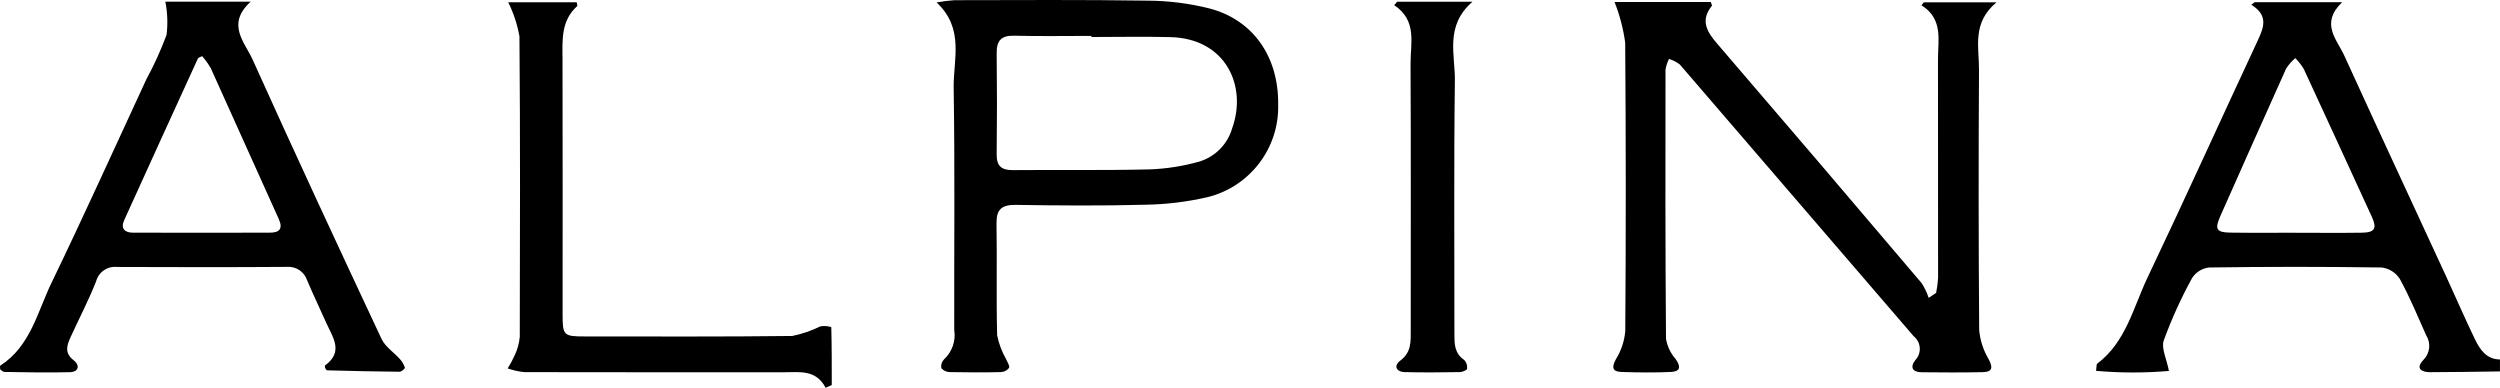 <?xml version="1.0" encoding="UTF-8"?><svg id="Ebene_2" xmlns="http://www.w3.org/2000/svg" viewBox="0 0 952.02 147.69"><g id="Ebene_1-2"><g id="Gruppe_30"><path id="Pfad_218" d="M874.08,88.64c8.49,0,16.98.1,25.46-.03,4.82-.07,5.68-1.71,3.7-5.99-8.65-18.8-17.25-37.63-25.97-56.41-.91-1.48-1.99-2.85-3.21-4.08-1.35,1.15-2.52,2.49-3.48,3.98-8.44,18.7-16.73,37.48-25.08,56.22-2.14,4.87-1.54,6.16,3.71,6.25,8.29.13,16.6.03,24.9.05M952.02,141.44c-8.87.1-17.74.29-26.62.29-3.37,0-5.65-1.48-2.52-4.71,2.49-2.49,2.92-6.37,1.03-9.34-3.21-7.21-6.26-14.57-10.06-21.5-1.54-2.39-4.07-3.97-6.89-4.32-21.91-.32-43.83-.32-65.75,0-2.66.32-5.05,1.81-6.48,4.08-4.18,7.61-7.77,15.53-10.75,23.69-1.03,2.94,1.07,6.96,1.96,11.63-9.23.79-18.5.77-27.73-.04.23-1.67.1-2.49.42-2.73,10.96-8.25,13.73-21.36,19.16-32.78,14.28-29.98,27.96-60.27,42.02-90.37,2.31-4.96,4.04-9.5-2.49-13.52.44-.32.87-.65,1.29-.99h33.32c-8.52,8.11-1.99,14.19.86,20.48,12.75,27.96,25.74,55.81,38.62,83.72,3.7,8.03,7.21,16.17,11.06,24.13,1.92,3.94,4.33,7.67,9.54,7.73v4.53Z"/><path id="Pfad_219" d="M614.83.75h36.65c.25.79.54,1.32.43,1.46-4.44,5.47-2.03,9.72,1.9,14.3,26.09,30.34,52.08,60.78,77.97,91.31,1.13,1.75,2.03,3.64,2.68,5.62l2.84-1.93c.38-1.88.63-3.79.74-5.71.02-27.76.01-55.51-.04-83.26,0-7.35,2.03-15.31-6.29-20.53.29-.36.58-.74.88-1.12h27.7c-9.45,7.83-6.61,17.13-6.67,25.7-.2,33.04-.18,66.08.07,99.12.37,3.98,1.63,7.82,3.7,11.24,1.75,3.34,1.01,4.71-2.36,4.77-7.74.16-15.49.13-23.24.04-3.53-.04-4.57-1.92-2.36-4.7,2.32-2.5,2.17-6.4-.33-8.72-.11-.1-.23-.2-.35-.3-29.7-34.48-59.38-68.96-89.04-103.46-1.24-.95-2.64-1.67-4.13-2.14-.65,1.27-1.11,2.64-1.34,4.05-.05,34.19-.09,68.37.19,102.54.49,2.87,1.77,5.55,3.7,7.74,2.11,2.97,1.67,4.74-1.87,4.88-6.22.27-12.47.21-18.69,0-3.47-.1-3.97-1.61-2.24-4.82,2.02-3.24,3.25-6.91,3.59-10.71.26-36.64.25-73.27-.03-109.89-.73-5.32-2.1-10.54-4.08-15.53"/><path id="Pfad_220" d="M77,21.38c-.98.5-1.49.59-1.61.84-9.41,20.53-18.78,41.08-28.11,61.65-1.41,3.11.17,4.73,3.35,4.73,17.37.04,34.73.04,52.08,0,3.72,0,5.17-1.45,3.38-5.35-8.65-19.06-17.14-38.15-25.78-57.19-.95-1.67-2.06-3.23-3.32-4.67M123.83,140.24c-.03-.36-.22-.96-.06-1.07,7.27-5.27,2.85-10.84.41-16.35-2.37-5.35-4.92-10.62-7.2-16.01-1.07-3.33-4.29-5.48-7.77-5.18-21.54.15-43.08.12-64.62.03-3.66-.4-7.06,1.93-8,5.49-2.82,7.17-6.42,14.03-9.64,21.07-1.43,3.15-2.6,6.14,1.13,8.99,2.34,1.78,2.02,4.43-1.47,4.52-8.29.22-16.6.03-24.9-.09-.6,0-1.2-.69-1.65-.98,0-.69-.14-1.29.03-1.41,11.54-7.43,14.16-20.49,19.56-31.64,12.39-25.61,24.09-51.57,36.07-77.38,2.97-5.46,5.55-11.13,7.71-16.96.51-4.21.35-8.47-.46-12.64h32.49c-9.42,8.57-2.29,15.38.7,21.99,16.06,35.63,32.54,71.08,49.14,106.46,1.42,3.01,4.72,5.11,7.05,7.73.83.93,1.46,2.02,1.83,3.21.09.32-1.29,1.54-1.99,1.54-9.2-.07-18.42-.29-27.63-.54-.25,0-.48-.54-.72-.82"/><path id="Pfad_221" d="M415.62,14.09v-.42c-9.82,0-19.64.18-29.45-.07-4.99-.13-6.69,1.95-6.63,6.72.15,12.85.15,25.68,0,38.5-.04,4.45,1.88,5.99,6.16,5.96,17.37-.15,34.75.14,52.11-.28,6.39-.23,12.73-1.23,18.89-2.97,6.09-1.84,10.82-6.67,12.55-12.79,5.68-15.86-2.31-34.1-23.62-34.61-10.01-.25-20.02-.04-30.02-.04M356.65.93c2.25-.41,4.51-.7,6.79-.86,24.55-.03,49.11-.21,73.66.18,7.92.04,15.81,1.04,23.49,2.97,16.71,4.4,26.33,18.45,26.15,36.52.46,16.7-10.82,31.44-27.05,35.37-7.73,1.77-15.63,2.73-23.56,2.85-16.43.44-32.87.32-49.3.06-5.39-.07-7.45,1.7-7.35,7.17.24,14.15-.13,28.33.24,42.48.63,3.17,1.77,6.22,3.38,9.03.46,1.16,1.51,2.56,1.16,3.39-.76,1-1.95,1.6-3.21,1.61-6.42.15-12.85.13-19.27,0-1.26.02-2.47-.52-3.29-1.48-.26-1.22.12-2.48,1-3.36,3.1-2.86,4.56-7.08,3.89-11.24-.07-30.78.28-61.57-.22-92.34-.12-10.7,4.16-22.38-6.49-32.34"/><path id="Pfad_222" d="M314.41,147.68c-3.66-6.99-9.8-5.93-15.61-5.93-33.06,0-66.13.04-99.19-.04-2.14-.23-4.25-.71-6.29-1.42,1.02-1.63,1.93-3.32,2.72-5.07,1.02-2.18,1.66-4.52,1.89-6.92.1-38.15.2-76.31-.12-114.46-.8-4.51-2.24-8.88-4.28-12.98h26.07c.12.76.35,1.32.2,1.45-6.22,5.6-5.64,12.98-5.59,20.37.09,32.3.03,64.59.03,96.91,0,8.22.32,8.53,8.68,8.53,26.27,0,52.53.14,78.79-.18,3.7-.76,7.29-1.99,10.68-3.66,1.39-.24,2.82-.14,4.17.28.2,7.35.18,14.71.18,22.05l-2.33,1.07"/><path id="Pfad_223" d="M532.03.66h28.71c-10.61,9.19-6.59,20.12-6.71,30.02-.42,32.12-.14,64.25-.18,96.34,0,3.85-.04,7.52,3.75,10.06.85.9,1.24,2.14,1.07,3.36-.07.54-1.8,1.25-2.79,1.26-6.96.1-13.97.19-20.97,0-3.34-.11-4.21-2.51-1.69-4.36,4.28-3.14,4.01-7.31,4-11.66,0-33.8.09-67.62-.07-101.44-.03-7.81,2.59-16.45-6.23-22.27.38-.43.74-.87,1.12-1.29"/></g></g></svg>